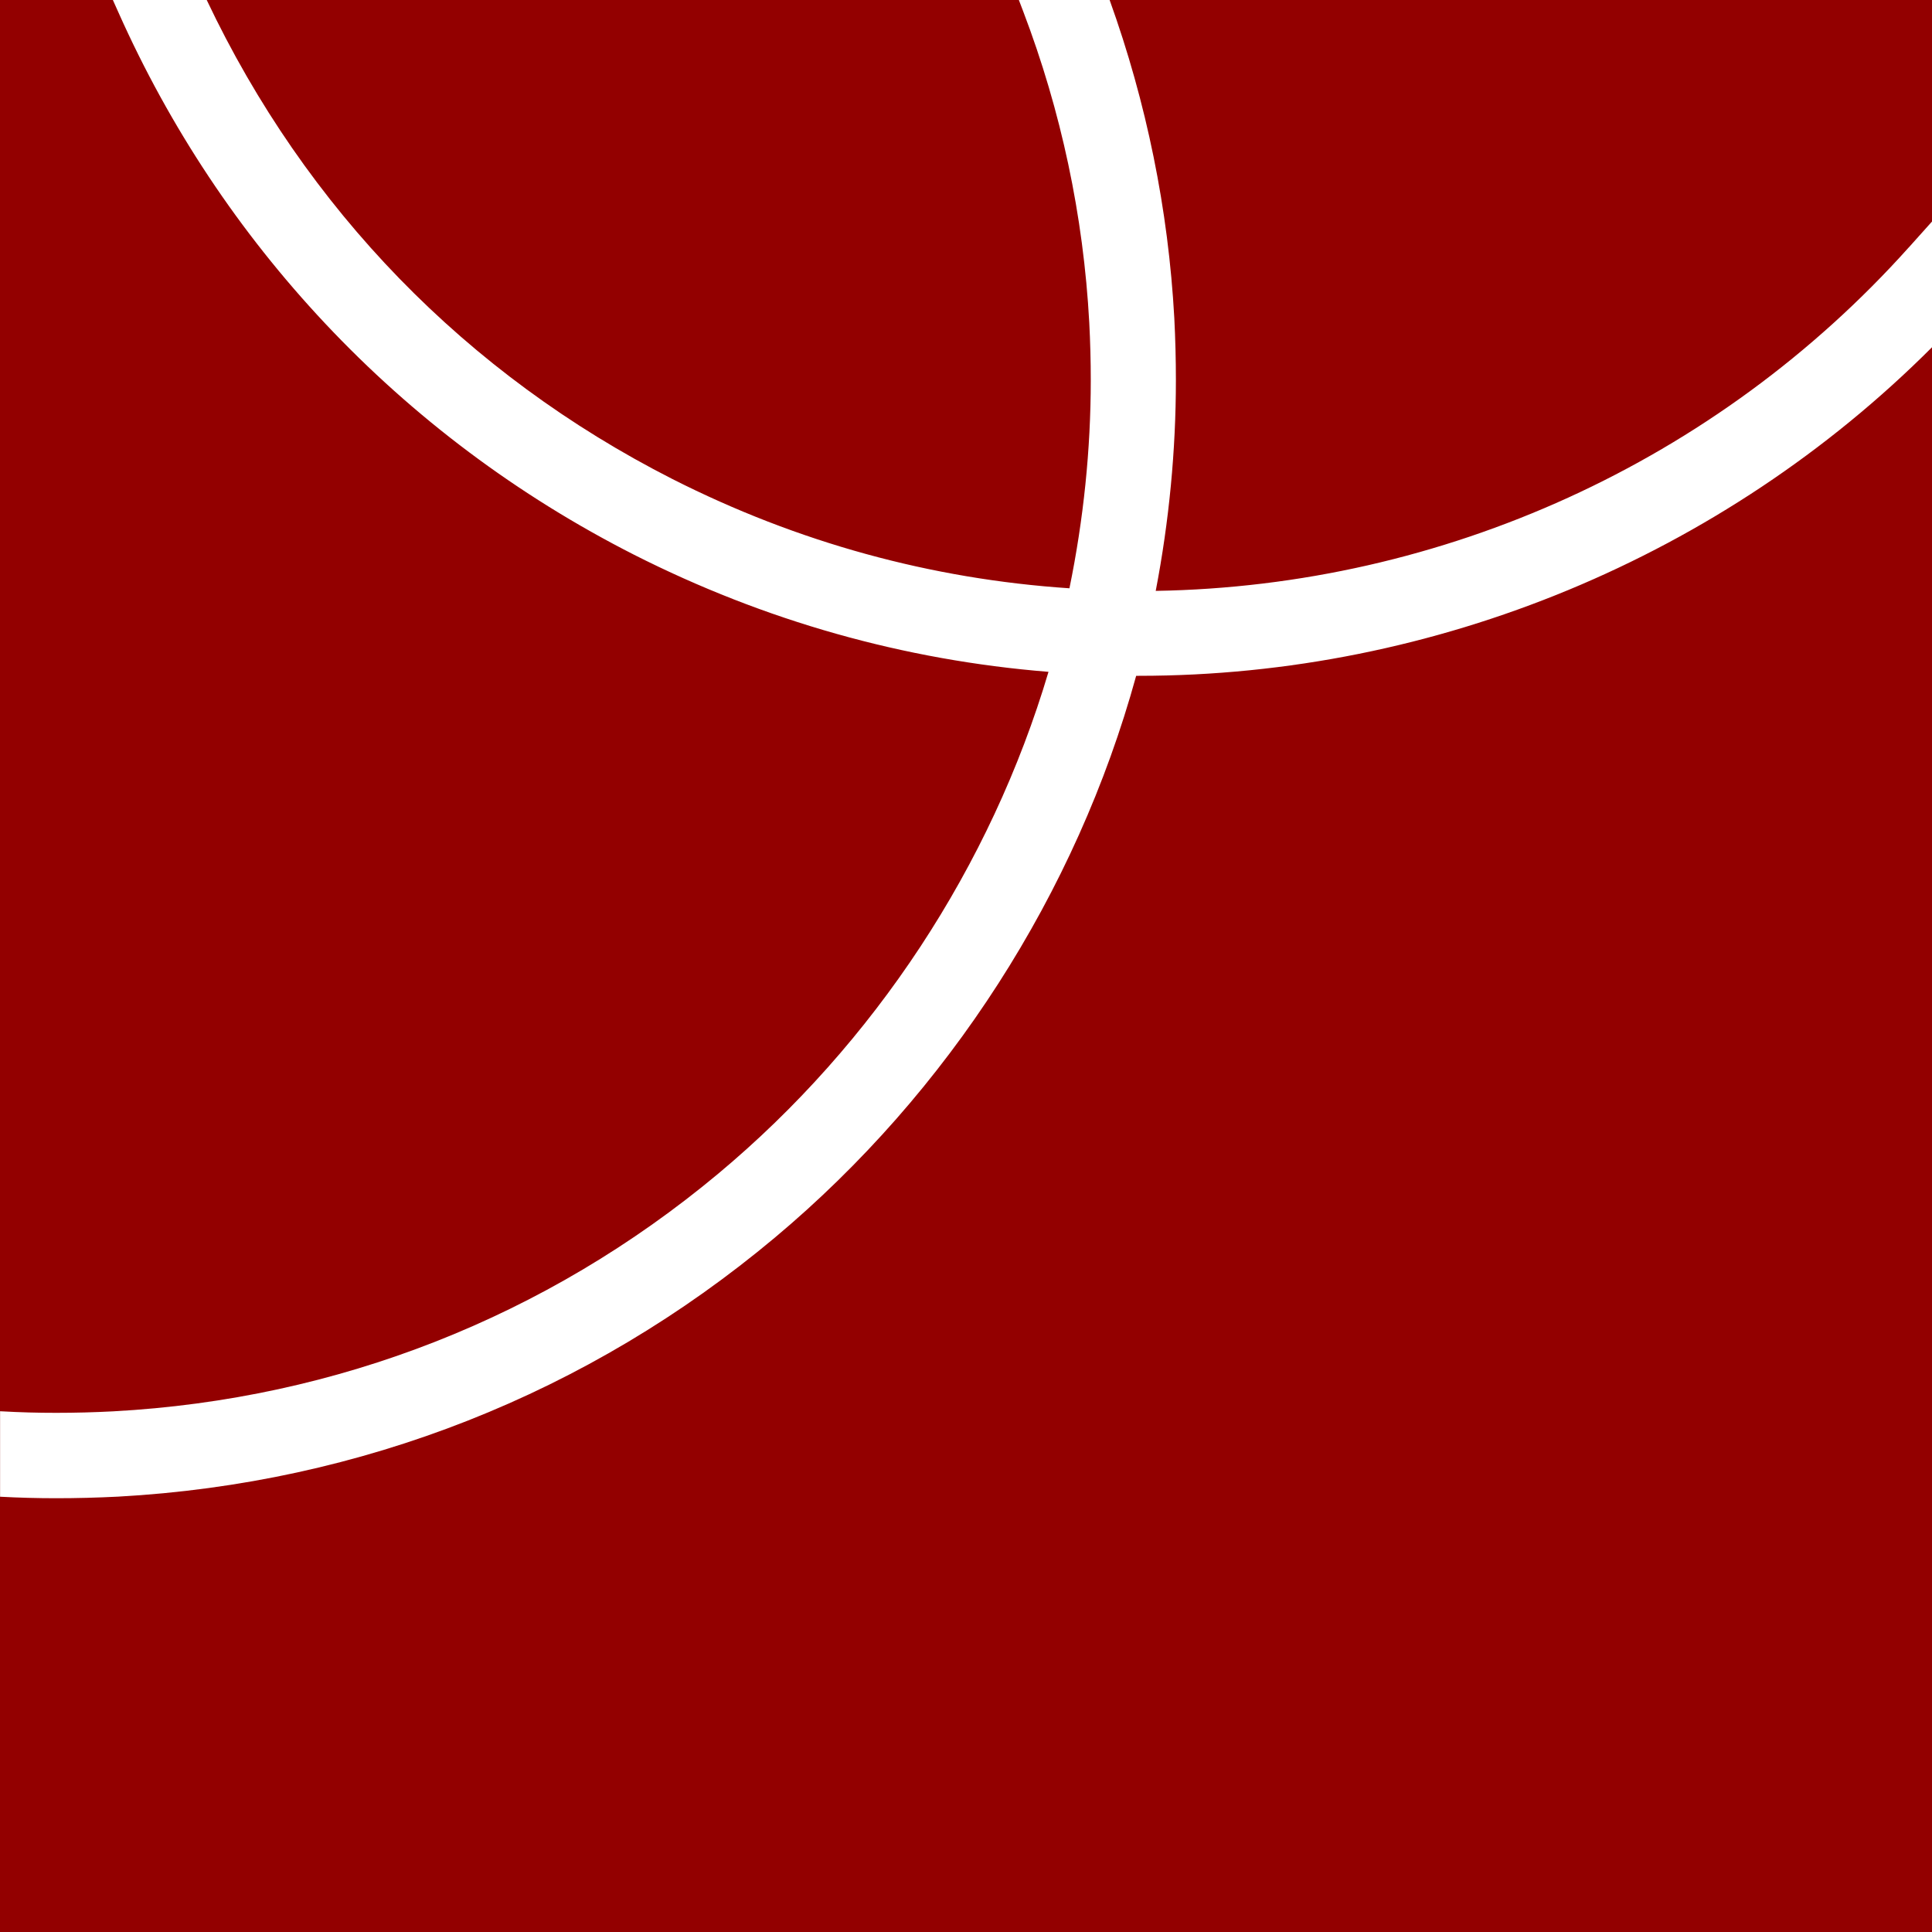 <svg xmlns="http://www.w3.org/2000/svg" version="1.1" xmlns:xlink="http://www.w3.org/1999/xlink" width="500" height="500"><rect width="100%" height="100%" fill="#808080" stroke="none"/><svg id="SvgjsSvg1001" xmlns="http://www.w3.org/2000/svg" viewBox="0 0 500 500"><rect width="500" height="500" fill="#930000"></rect><path d="M493.98,64.04c-49.67,55.42-120.49,87.66-194.88,88.88,3.47-18.05,5.22-36.36,5.22-54.58,0-5.32-.14-10.69-.41-16.01C302.37,54.26,296.73,26.58,287.17,0h-23.49l1.11,2.91c9.85,25.85,15.61,52.97,17.11,80.59.26,4.95.39,9.96.39,14.89,0,17.92-1.86,36.01-5.52,53.86-35.85-2.39-70.38-11.88-102.72-28.26C120.7,96.87,79.1,54.04,53.5,0h-24.29l1.46,3.26c13.27,29.73,31.24,56.77,53.4,80.37,22.95,24.44,49.87,44.61,80.03,59.94,33.8,17.11,69.83,27.29,107.25,30.3-14.92,50.3-45.02,96.13-85.49,129.89-44.45,37.08-98.57,58.34-156.51,61.49-4.94.26-9.93.39-14.82.39s-9.27-.12-14.07-.39l-.44-.02v22.12c4.82.26,9.7.39,14.51.39,5.25,0,10.62-.14,16.01-.41,63-3.47,121.79-26.66,170.01-67.05,44.98-37.68,78-89.1,93.49-145.38.23,0,.47,0,.71,0,76.84,0,151.18-30.91,205.27-85.05v-32.54l-6.02,6.72Z" fill="#fff"></path></svg><style>@media (prefers-color-scheme: light) { :root { filter: none; } }
@media (prefers-color-scheme: dark) { :root { filter: none; } }
</style></svg>